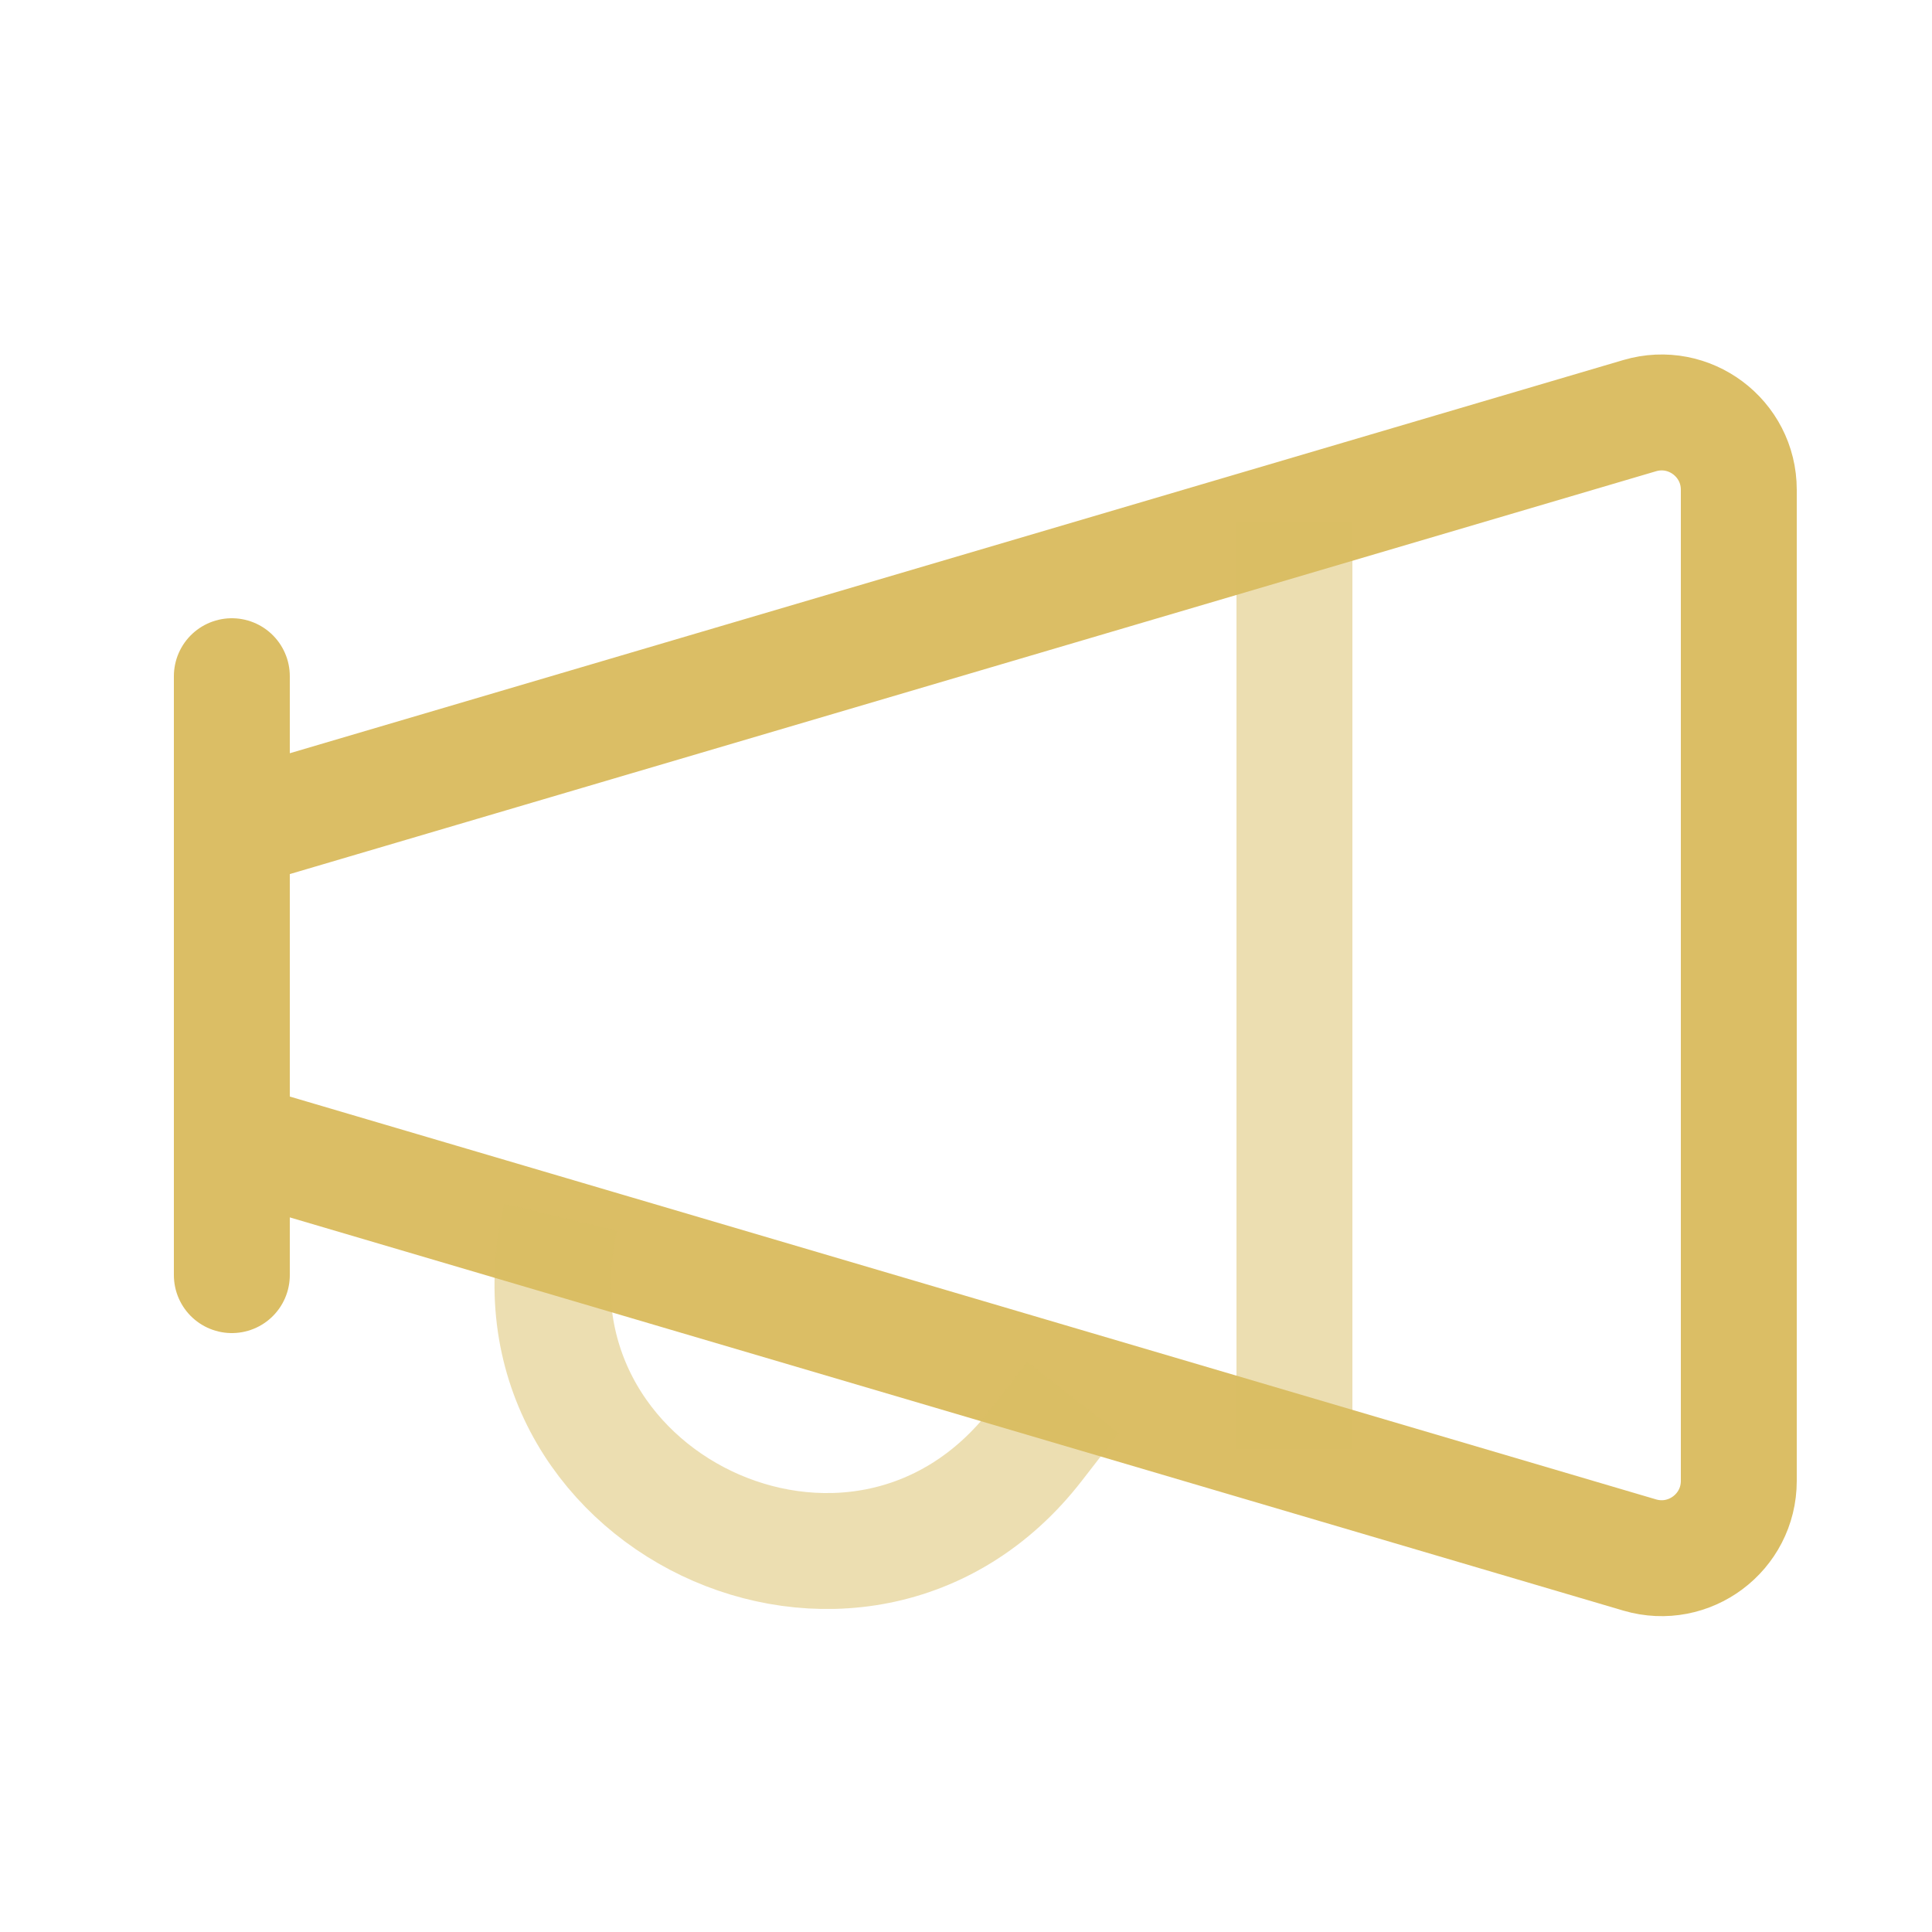 <?xml version="1.0" encoding="UTF-8"?>
<svg xmlns="http://www.w3.org/2000/svg" width="50" height="50" viewBox="0 0 50 50" fill="none">
  <path d="M6 21.5L42.434 10.757C43.716 10.379 45 11.339 45 12.675V38.325C45 39.661 43.716 40.621 42.434 40.243L6 29.5M6 21.5V29.5M6 21.5V17.5M6 29.5V33" stroke="#DBBE65" stroke-width="3" stroke-linecap="round"></path>
  <path opacity="0.5" d="M27.768 36.17L26.815 37.4C22.216 43.343 12.762 38.815 14.511 31.506" stroke="#DBBE65" stroke-width="3"></path>
  <path opacity="0.5" d="M33.5 13.5L33.5 37.5" stroke="#DBBE65" stroke-width="3"></path>
</svg>
